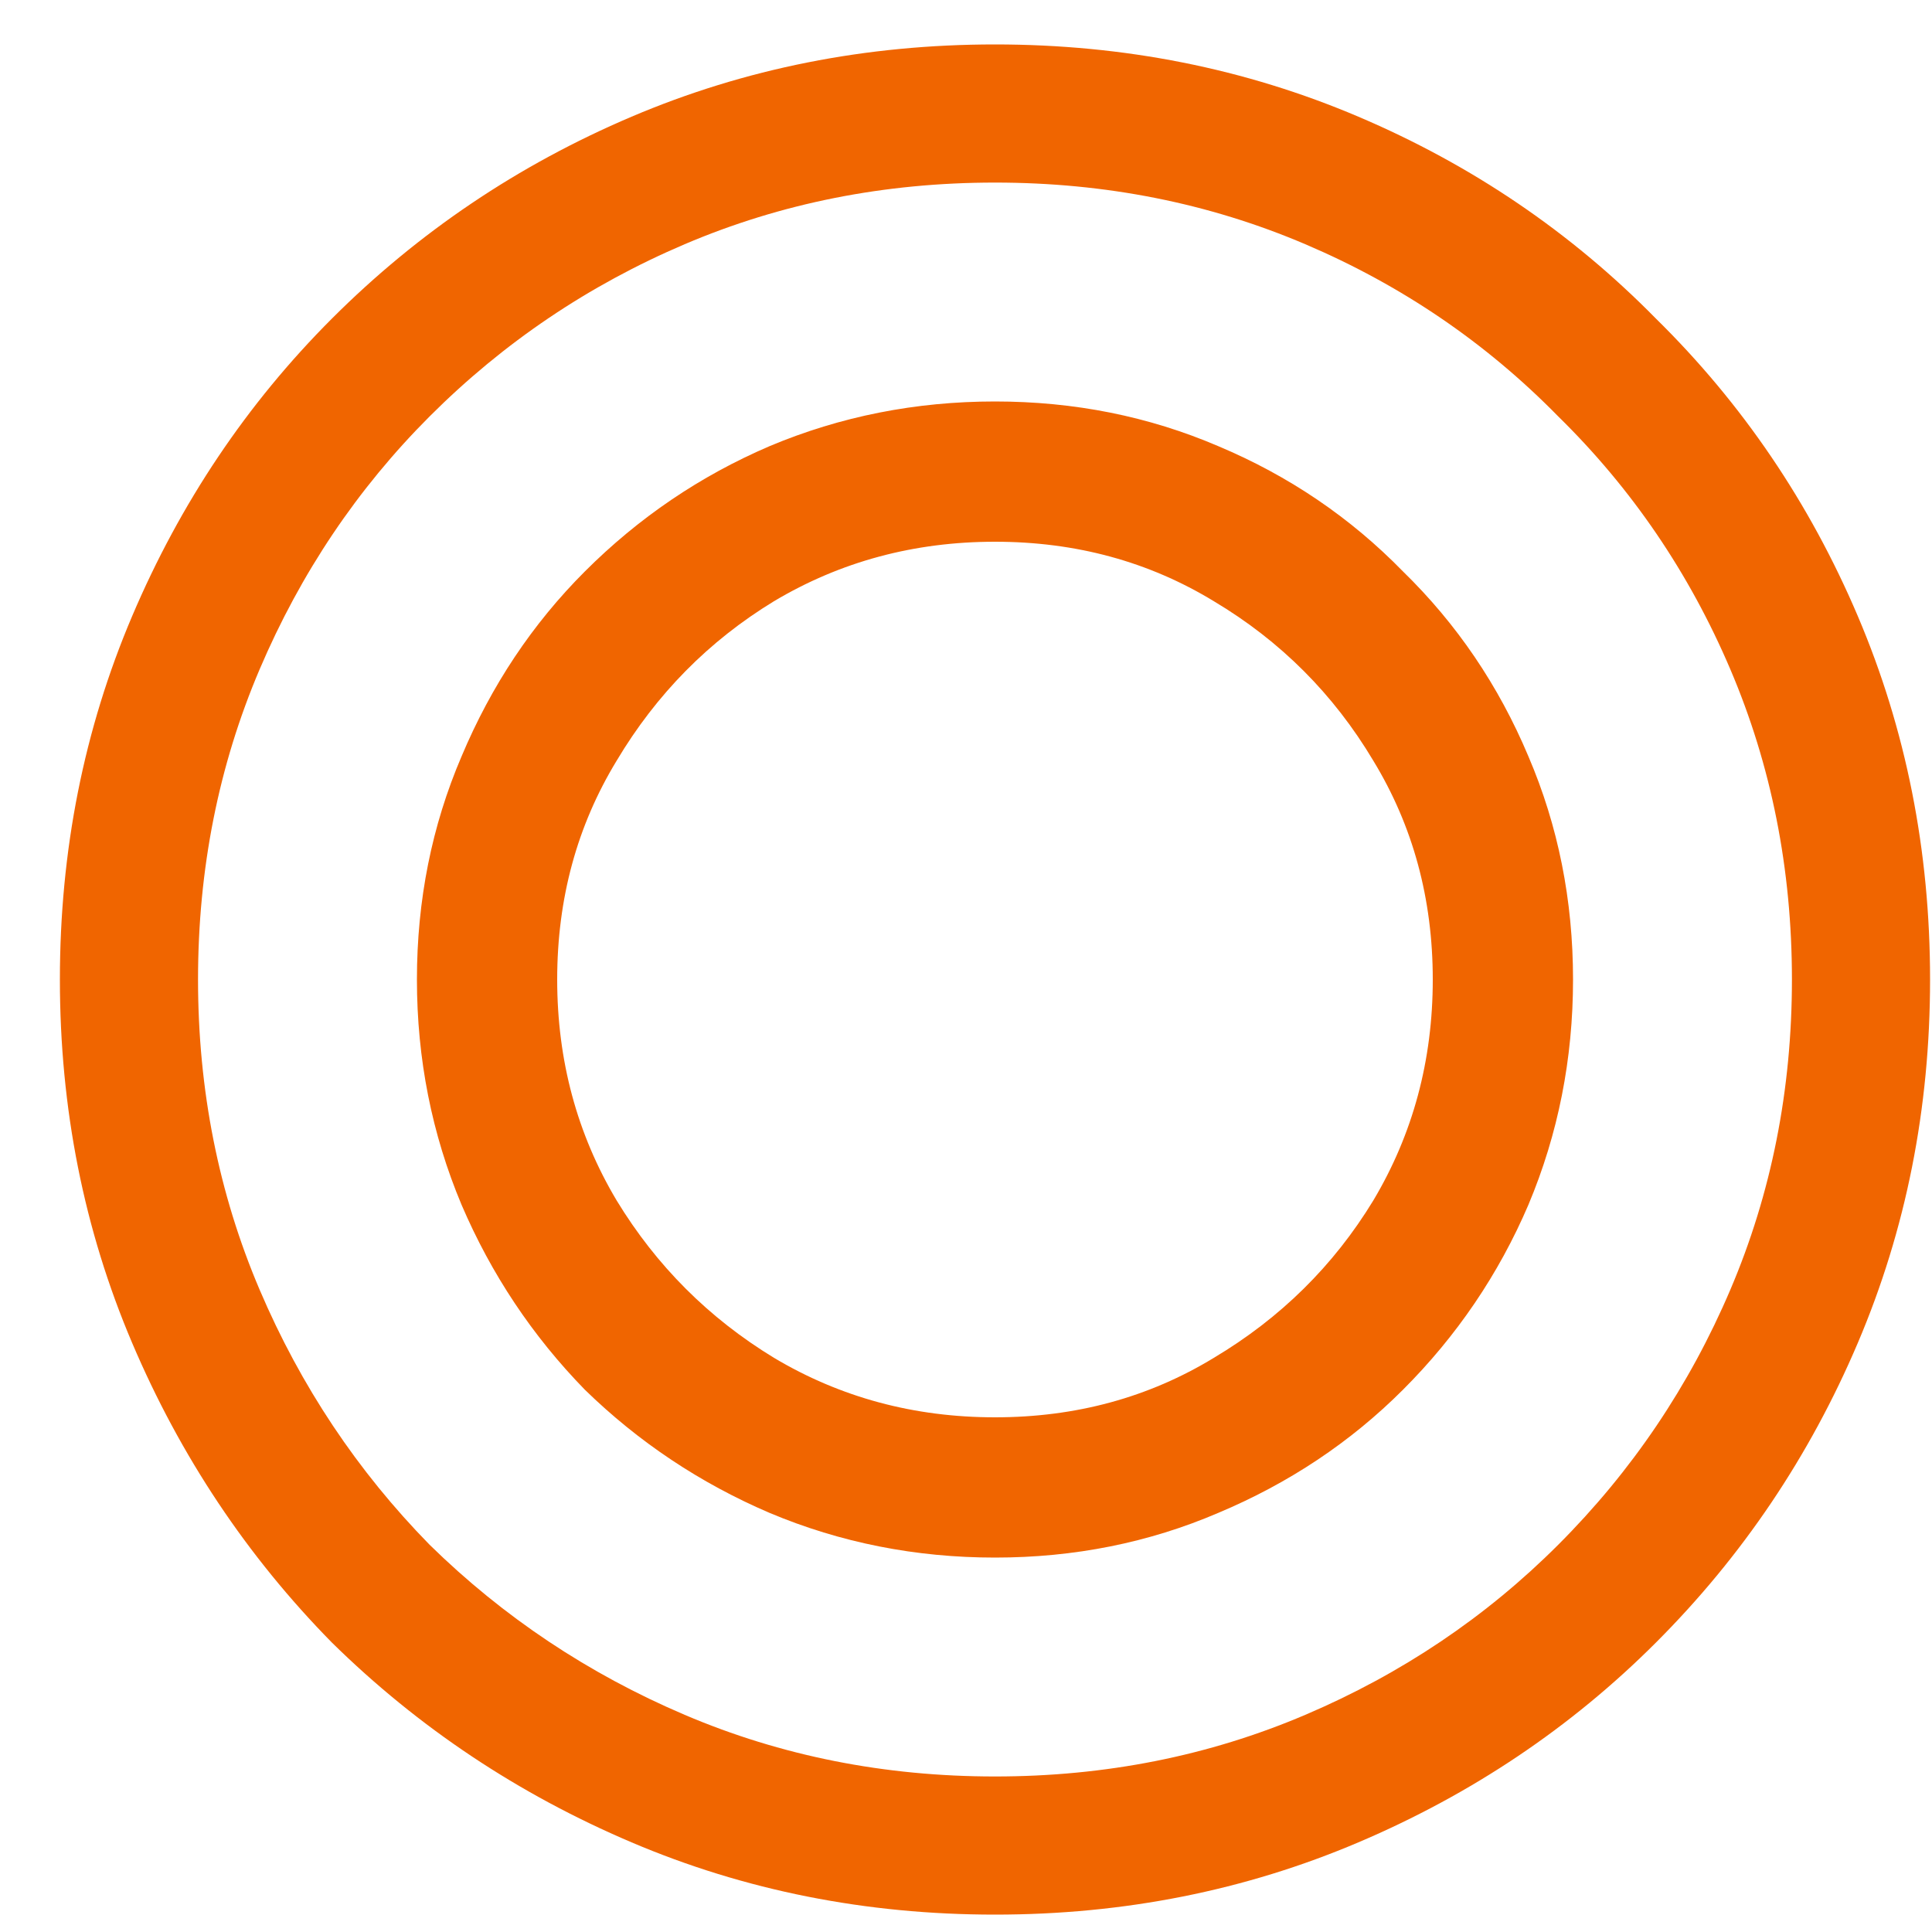 <svg width="20" height="20" viewBox="0 0 20 20" fill="none" xmlns="http://www.w3.org/2000/svg">
<path d="M10.3 19.82C8.965 19.82 7.711 19.571 6.538 19.072C5.365 18.573 4.331 17.884 3.436 17.004C2.556 16.109 1.867 15.075 1.368 13.902C0.869 12.729 0.62 11.475 0.62 10.14C0.62 8.805 0.869 7.551 1.368 6.378C1.867 5.205 2.556 4.178 3.436 3.298C4.331 2.403 5.365 1.707 6.538 1.208C7.711 0.709 8.965 0.46 10.3 0.46C11.635 0.46 12.889 0.709 14.062 1.208C15.235 1.707 16.262 2.403 17.142 3.298C18.037 4.178 18.733 5.205 19.232 6.378C19.731 7.551 19.98 8.805 19.98 10.14C19.98 11.475 19.731 12.729 19.232 13.902C18.733 15.075 18.037 16.109 17.142 17.004C16.262 17.884 15.235 18.573 14.062 19.072C12.889 19.571 11.635 19.82 10.3 19.82ZM10.3 18.39C11.444 18.39 12.515 18.177 13.512 17.752C14.509 17.327 15.382 16.74 16.13 15.992C16.893 15.229 17.487 14.349 17.912 13.352C18.337 12.355 18.55 11.284 18.55 10.14C18.55 8.996 18.337 7.925 17.912 6.928C17.487 5.931 16.893 5.058 16.13 4.31C15.382 3.547 14.509 2.953 13.512 2.528C12.515 2.103 11.444 1.89 10.3 1.89C9.156 1.89 8.085 2.103 7.088 2.528C6.091 2.953 5.211 3.547 4.448 4.31C3.7 5.058 3.113 5.931 2.688 6.928C2.263 7.925 2.05 8.996 2.05 10.14C2.05 11.284 2.263 12.355 2.688 13.352C3.113 14.349 3.7 15.229 4.448 15.992C5.211 16.74 6.091 17.327 7.088 17.752C8.085 18.177 9.156 18.39 10.3 18.39ZM10.3 16.124C9.479 16.124 8.701 15.97 7.968 15.662C7.249 15.354 6.611 14.929 6.054 14.386C5.511 13.829 5.086 13.191 4.778 12.472C4.47 11.739 4.316 10.961 4.316 10.14C4.316 9.319 4.47 8.549 4.778 7.83C5.086 7.097 5.511 6.459 6.054 5.916C6.611 5.359 7.249 4.926 7.968 4.618C8.701 4.31 9.479 4.156 10.3 4.156C11.121 4.156 11.891 4.31 12.61 4.618C13.343 4.926 13.981 5.359 14.524 5.916C15.081 6.459 15.514 7.097 15.822 7.83C16.13 8.549 16.284 9.319 16.284 10.14C16.284 10.961 16.13 11.739 15.822 12.472C15.514 13.191 15.081 13.829 14.524 14.386C13.981 14.929 13.343 15.354 12.61 15.662C11.891 15.97 11.121 16.124 10.3 16.124ZM10.3 14.672C11.136 14.672 11.891 14.467 12.566 14.056C13.255 13.645 13.805 13.103 14.216 12.428C14.627 11.739 14.832 10.976 14.832 10.14C14.832 9.304 14.627 8.549 14.216 7.874C13.805 7.185 13.255 6.635 12.566 6.224C11.891 5.813 11.136 5.608 10.3 5.608C9.464 5.608 8.701 5.813 8.012 6.224C7.337 6.635 6.795 7.185 6.384 7.874C5.973 8.549 5.768 9.304 5.768 10.14C5.768 10.976 5.973 11.739 6.384 12.428C6.795 13.103 7.337 13.645 8.012 14.056C8.701 14.467 9.464 14.672 10.3 14.672Z" fill="#F06500"/>
</svg>
